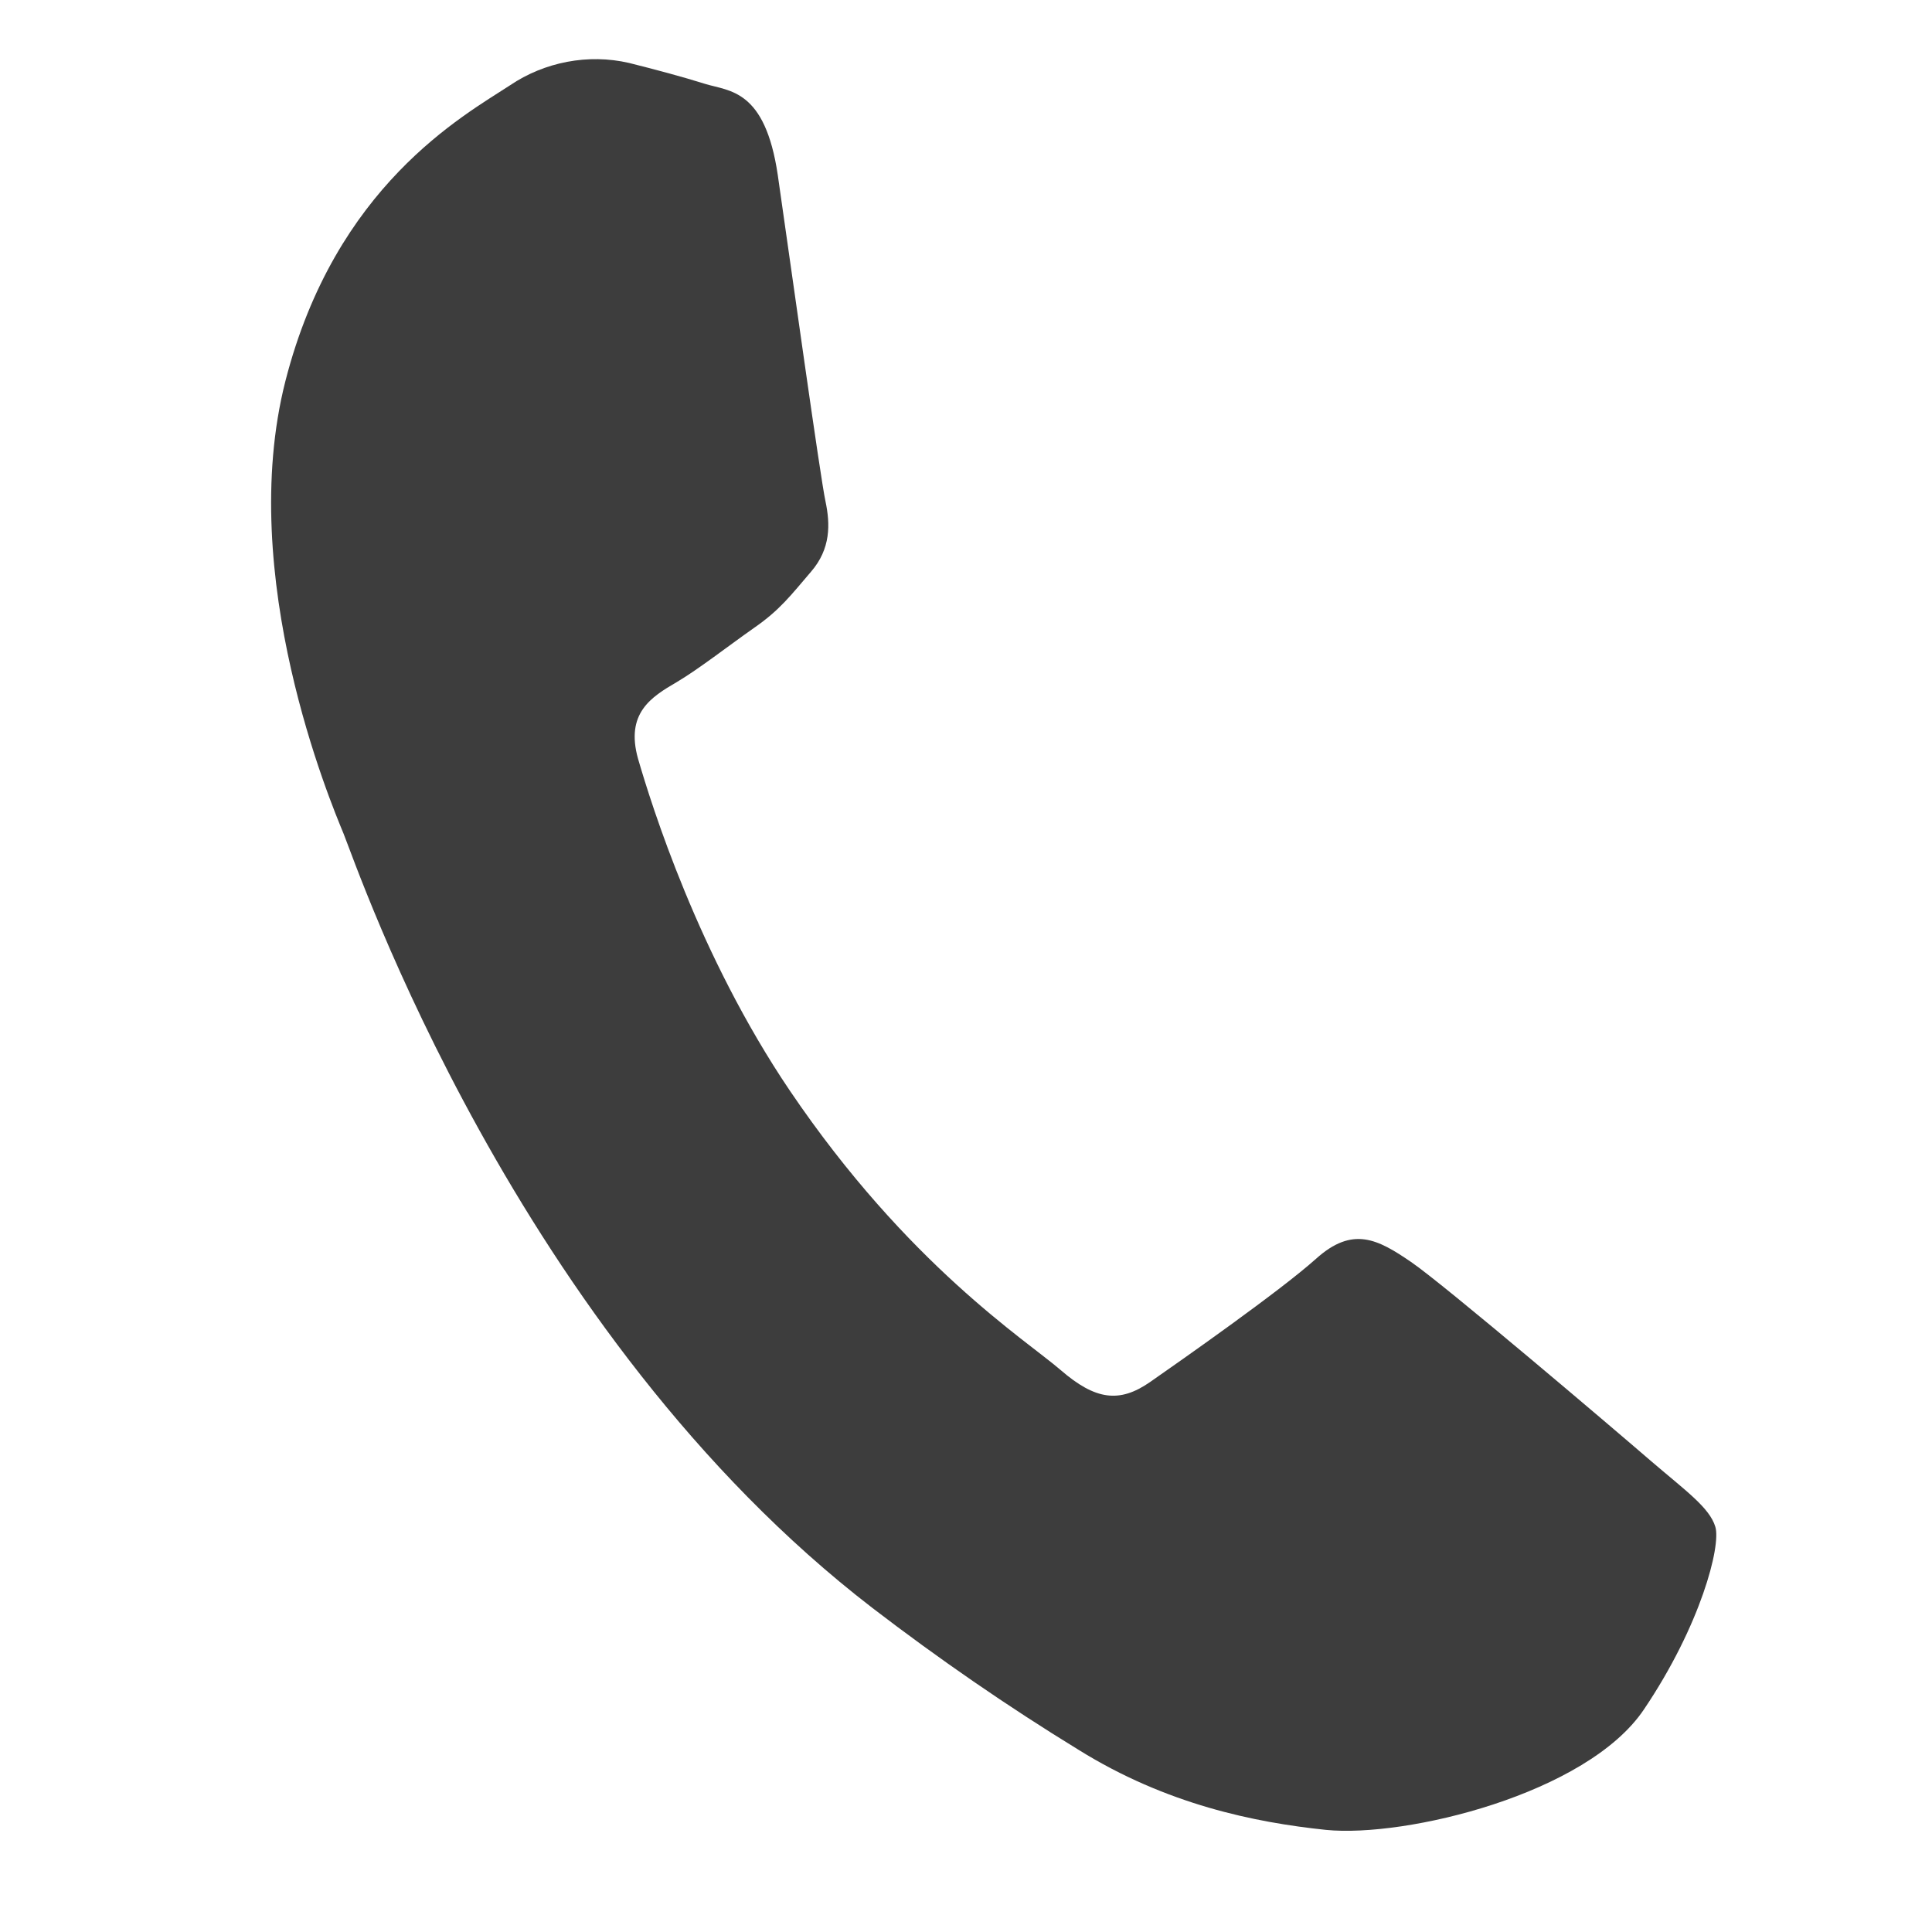<?xml version="1.0" encoding="UTF-8"?> <svg xmlns="http://www.w3.org/2000/svg" width="7" height="7" viewBox="0 0 7 7" fill="none"><path fill-rule="evenodd" clip-rule="evenodd" d="M5.98 5.292C5.854 5.183 5.231 4.653 5.112 4.572C4.992 4.49 4.901 4.441 4.768 4.561C4.635 4.68 4.275 4.932 4.166 5.008C4.056 5.084 3.969 5.073 3.843 4.964C3.717 4.855 3.29 4.584 2.862 3.952C2.53 3.461 2.36 2.915 2.312 2.75C2.265 2.584 2.36 2.525 2.451 2.472C2.532 2.424 2.638 2.341 2.732 2.275C2.826 2.21 2.866 2.156 2.938 2.072C3.011 1.988 3.008 1.898 2.991 1.817C2.973 1.736 2.864 0.953 2.818 0.634C2.772 0.323 2.643 0.331 2.555 0.304C2.472 0.278 2.375 0.252 2.279 0.228C2.205 0.211 2.129 0.21 2.055 0.224C1.981 0.238 1.91 0.267 1.848 0.309C1.678 0.42 1.215 0.673 1.034 1.381C0.854 2.089 1.198 2.907 1.245 3.021C1.292 3.136 1.869 4.832 3.161 5.826C3.401 6.01 3.65 6.182 3.908 6.34C4.226 6.538 4.546 6.603 4.804 6.63C5.093 6.659 5.75 6.5 5.956 6.194C6.162 5.889 6.236 5.601 6.215 5.532C6.194 5.462 6.107 5.401 5.98 5.292Z" fill="#3D3D3D"></path></svg> 